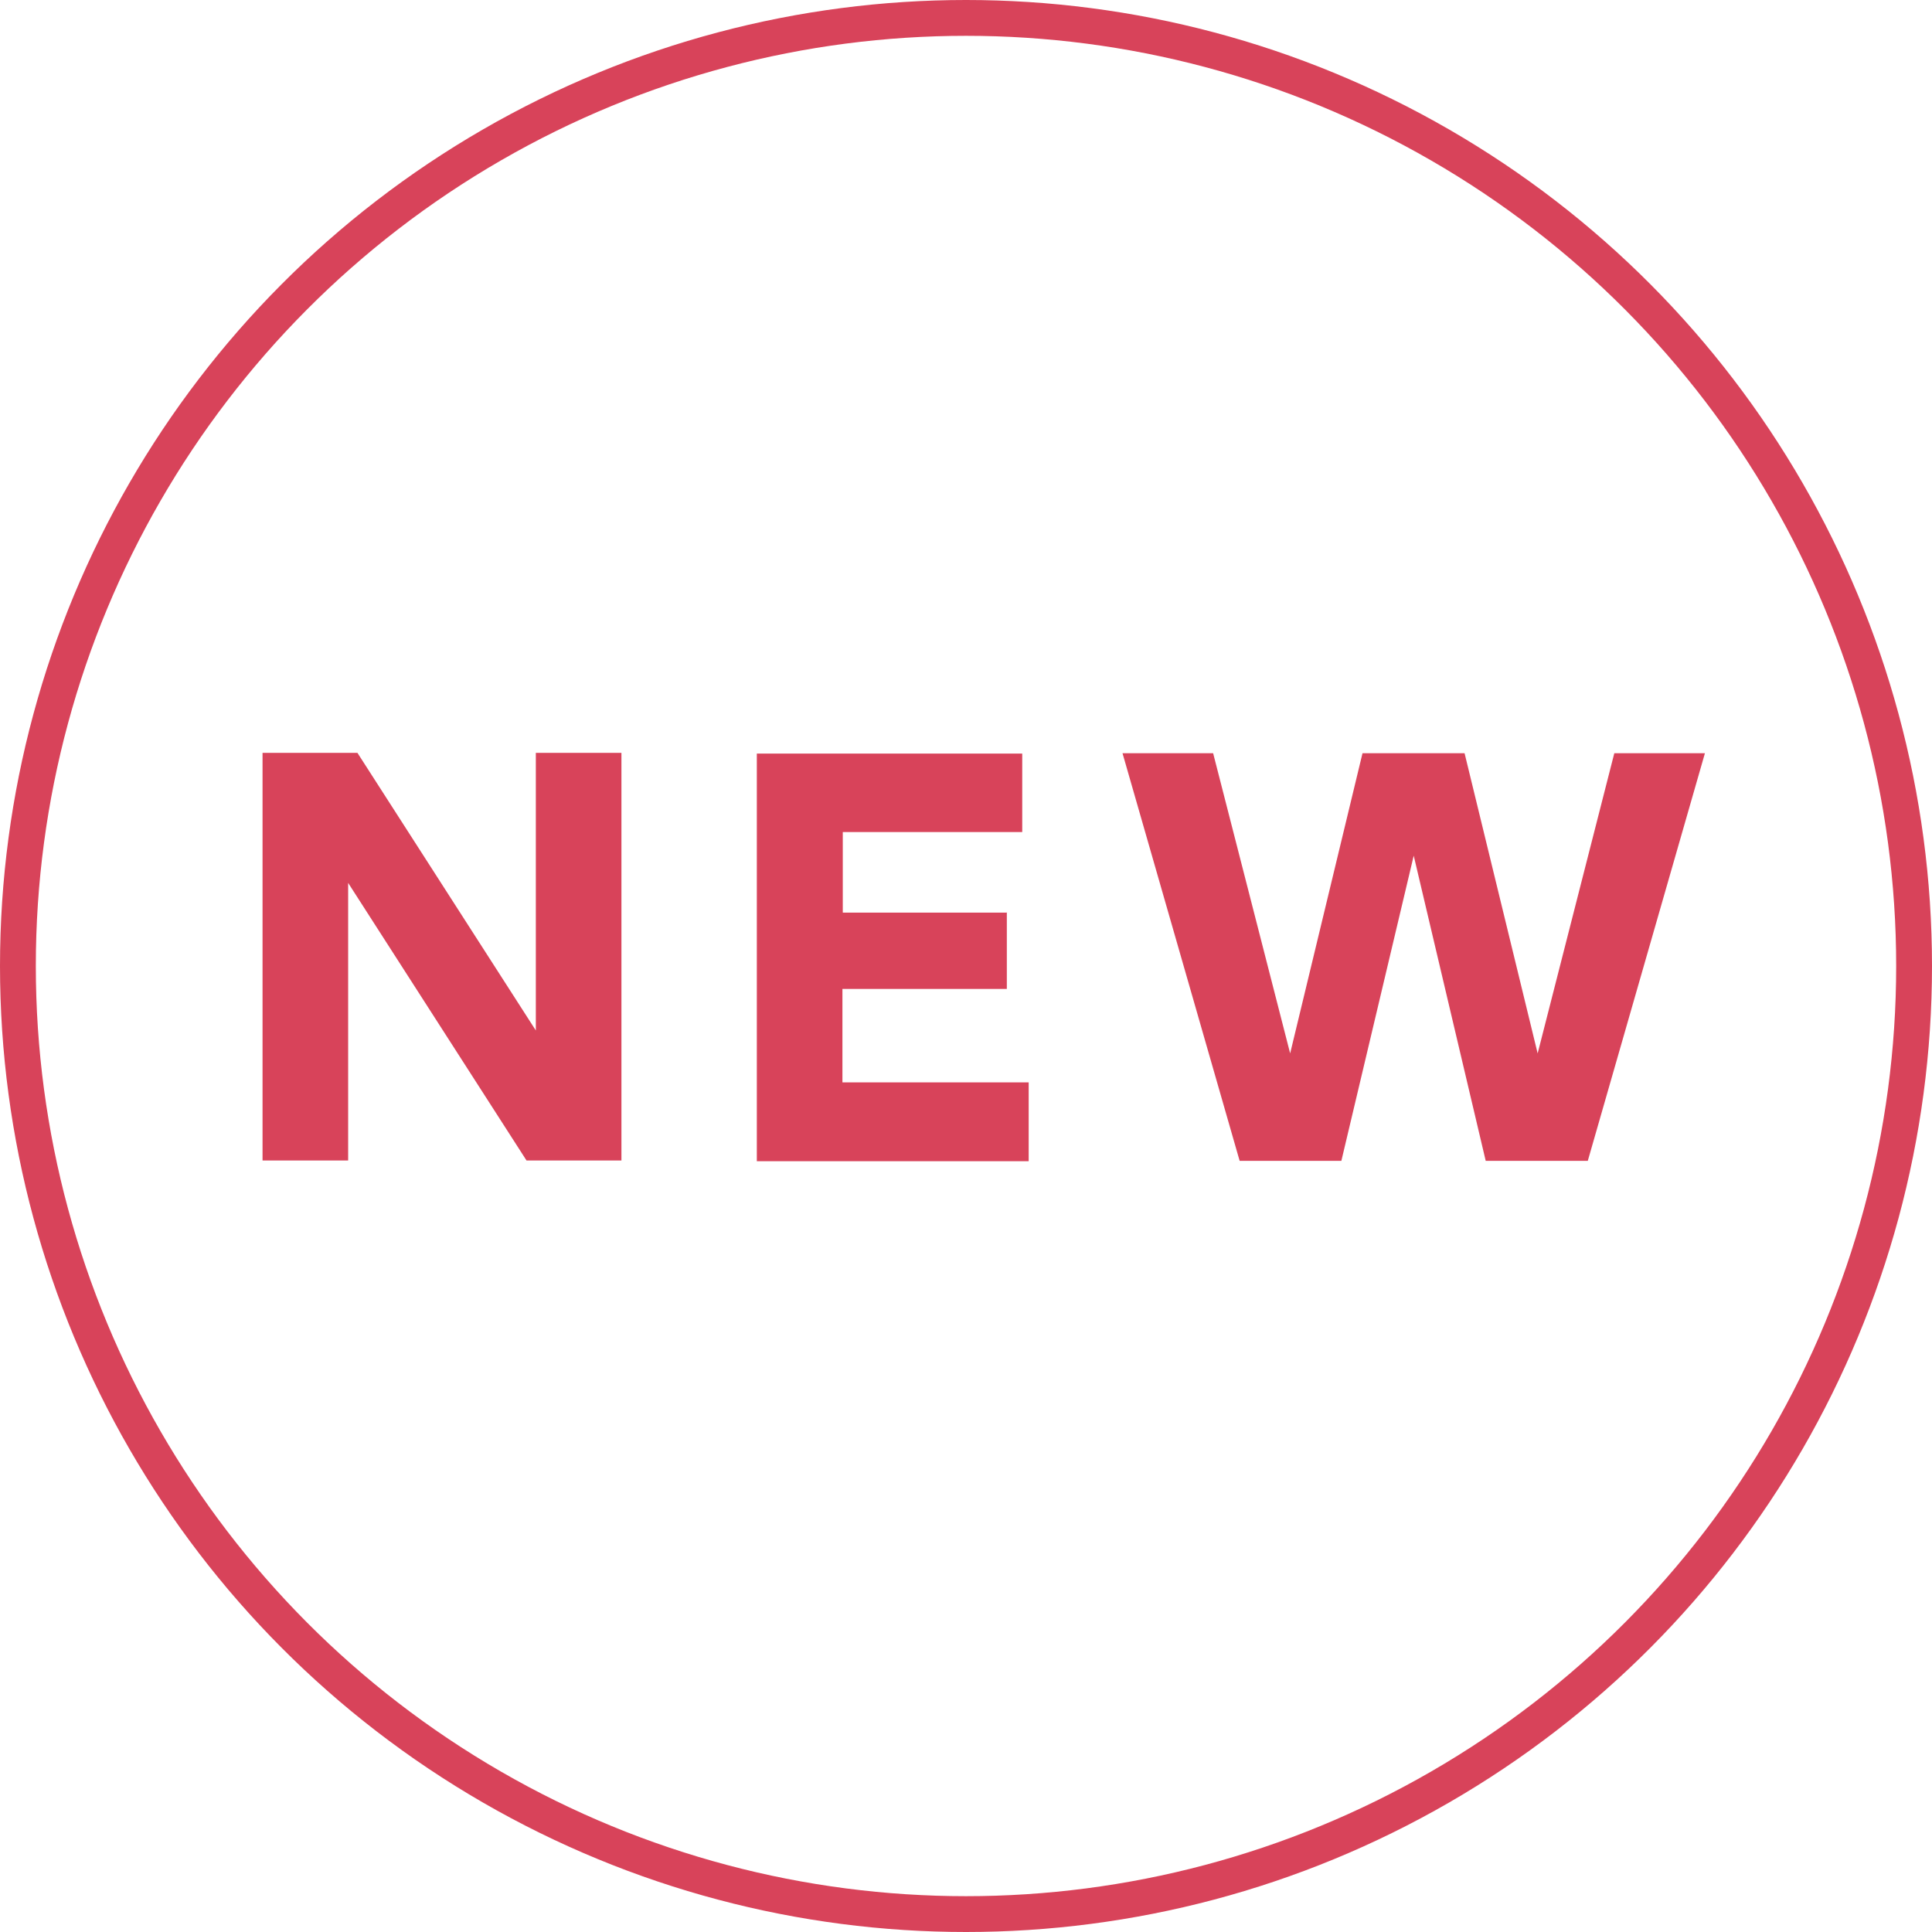 <?xml version="1.0" encoding="UTF-8"?>
<svg id="b" data-name="レイヤー 2" xmlns="http://www.w3.org/2000/svg" viewBox="0 0 53.94 53.94">
  <defs>
    <style>
      .d {
        fill: #d8435a;
      }

      .e {
        fill: none;
        stroke: #d8435a;
        stroke-miterlimit: 10;
      }
    </style>
  </defs>
  <g id="c" data-name="レイアウト">
    <g>
      <g>
        <path class="d" d="m9.98,21.02l4.98,7.75v-7.75h2.39v11.38h-2.65l-4.98-7.75v7.75h-2.39v-11.38h2.65Z"/>
        <path class="d" d="m28.11,25.47v2.14h-4.59v2.61h5.2v2.2h-7.59v-11.38h7.41v2.19h-5.01v2.25h4.59Z"/>
        <path class="d" d="m37.46,32.41h-2.85l-3.27-11.38h2.53l2.15,8.38,2.02-8.38h2.85l2.04,8.38,2.14-8.38h2.53l-3.27,11.38h-2.85l-2.01-8.52-2.02,8.52Z"/>
      </g>
      <circle class="e" cx="26.97" cy="26.97" r="26.47"/>
    </g>
  </g>
</svg>